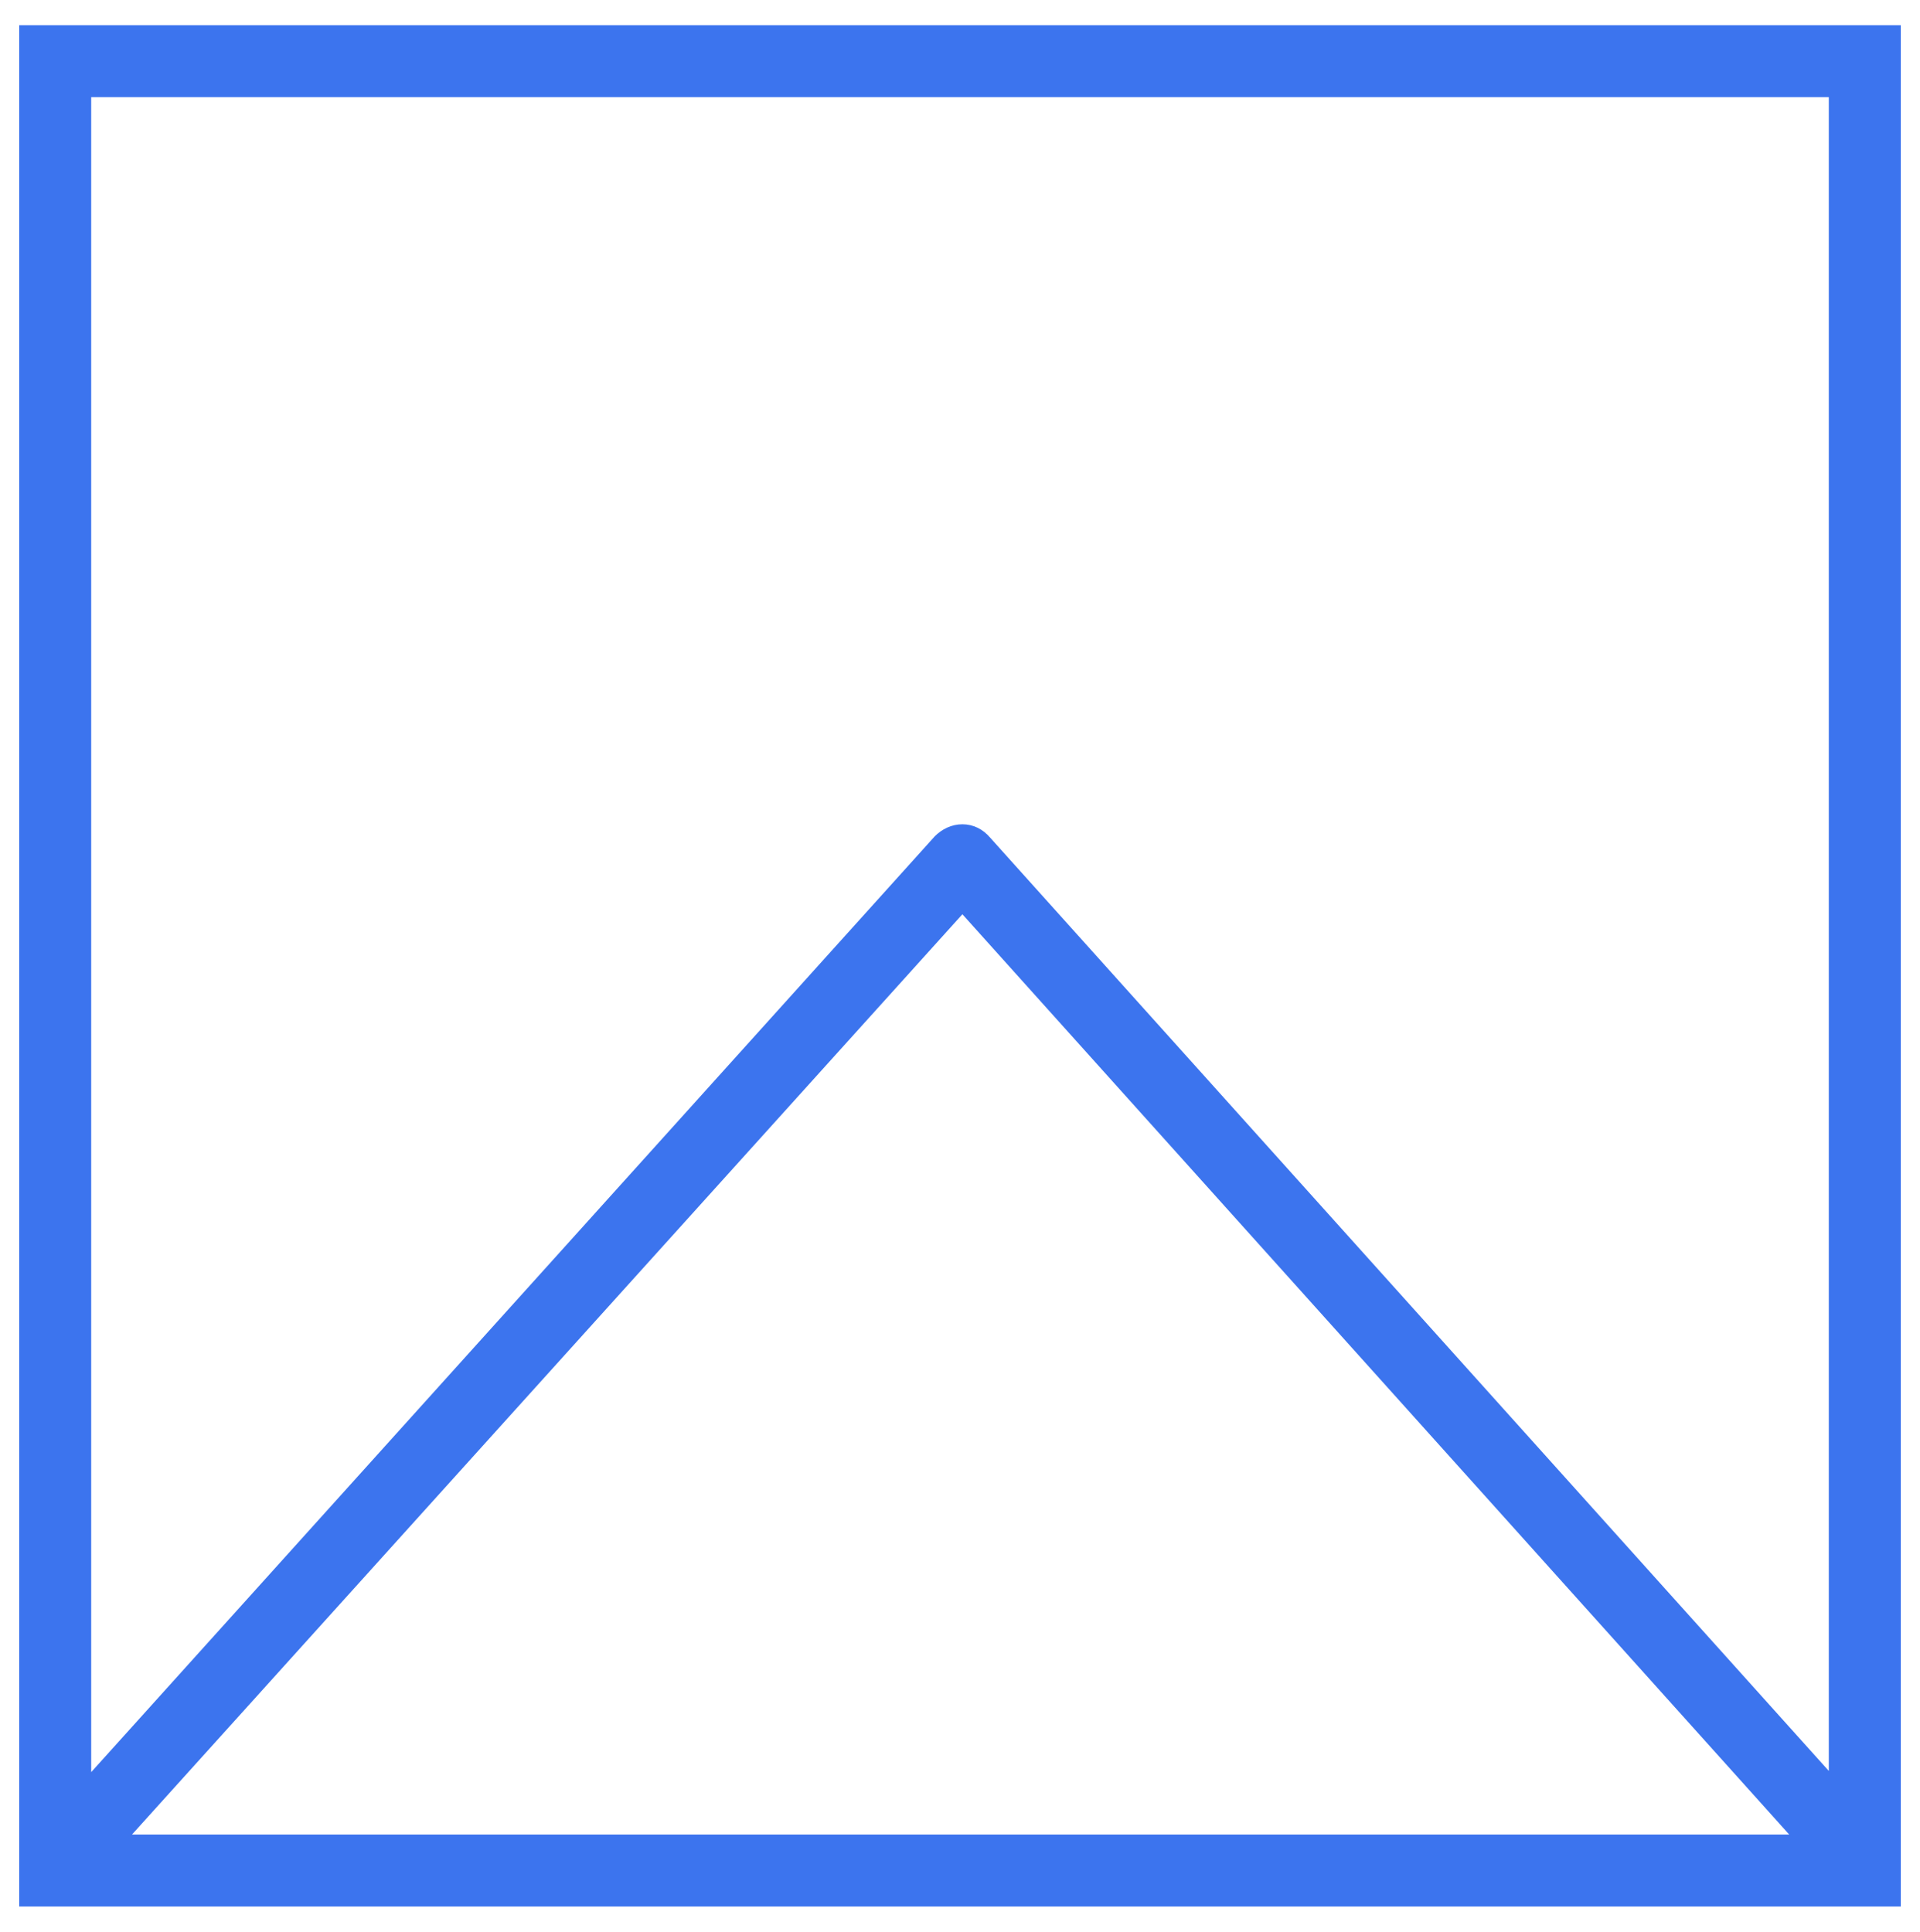 <?xml version="1.0" encoding="utf-8"?>
<!-- Generator: Adobe Illustrator 28.0.0, SVG Export Plug-In . SVG Version: 6.00 Build 0)  -->
<svg version="1.1" id="Layer_1" xmlns="http://www.w3.org/2000/svg" xmlns:xlink="http://www.w3.org/1999/xlink" x="0px" y="0px"
	 viewBox="0 0 160 161" style="enable-background:new 0 0 160 161;" xml:space="preserve">
<style type="text/css">
	.st0{fill:#2D2A2B;}
	.st1{fill:#3C74EE;}
	.st2{fill:#FFFFFF;}
</style>
<g>
	<path class="st1" d="M1.6,2.1v156.8h156.8V2.1H1.6z M152.4,8.1v139.5L82.5,69.8c-0.6-0.7-1.4-1.1-2.3-1.1c0,0,0,0,0,0
		c-0.9,0-1.7,0.4-2.3,1L7.6,147.7V8.1H152.4z M149.1,152.9H11l69.2-76.7L149.1,152.9z"/>
</g>
</svg>
